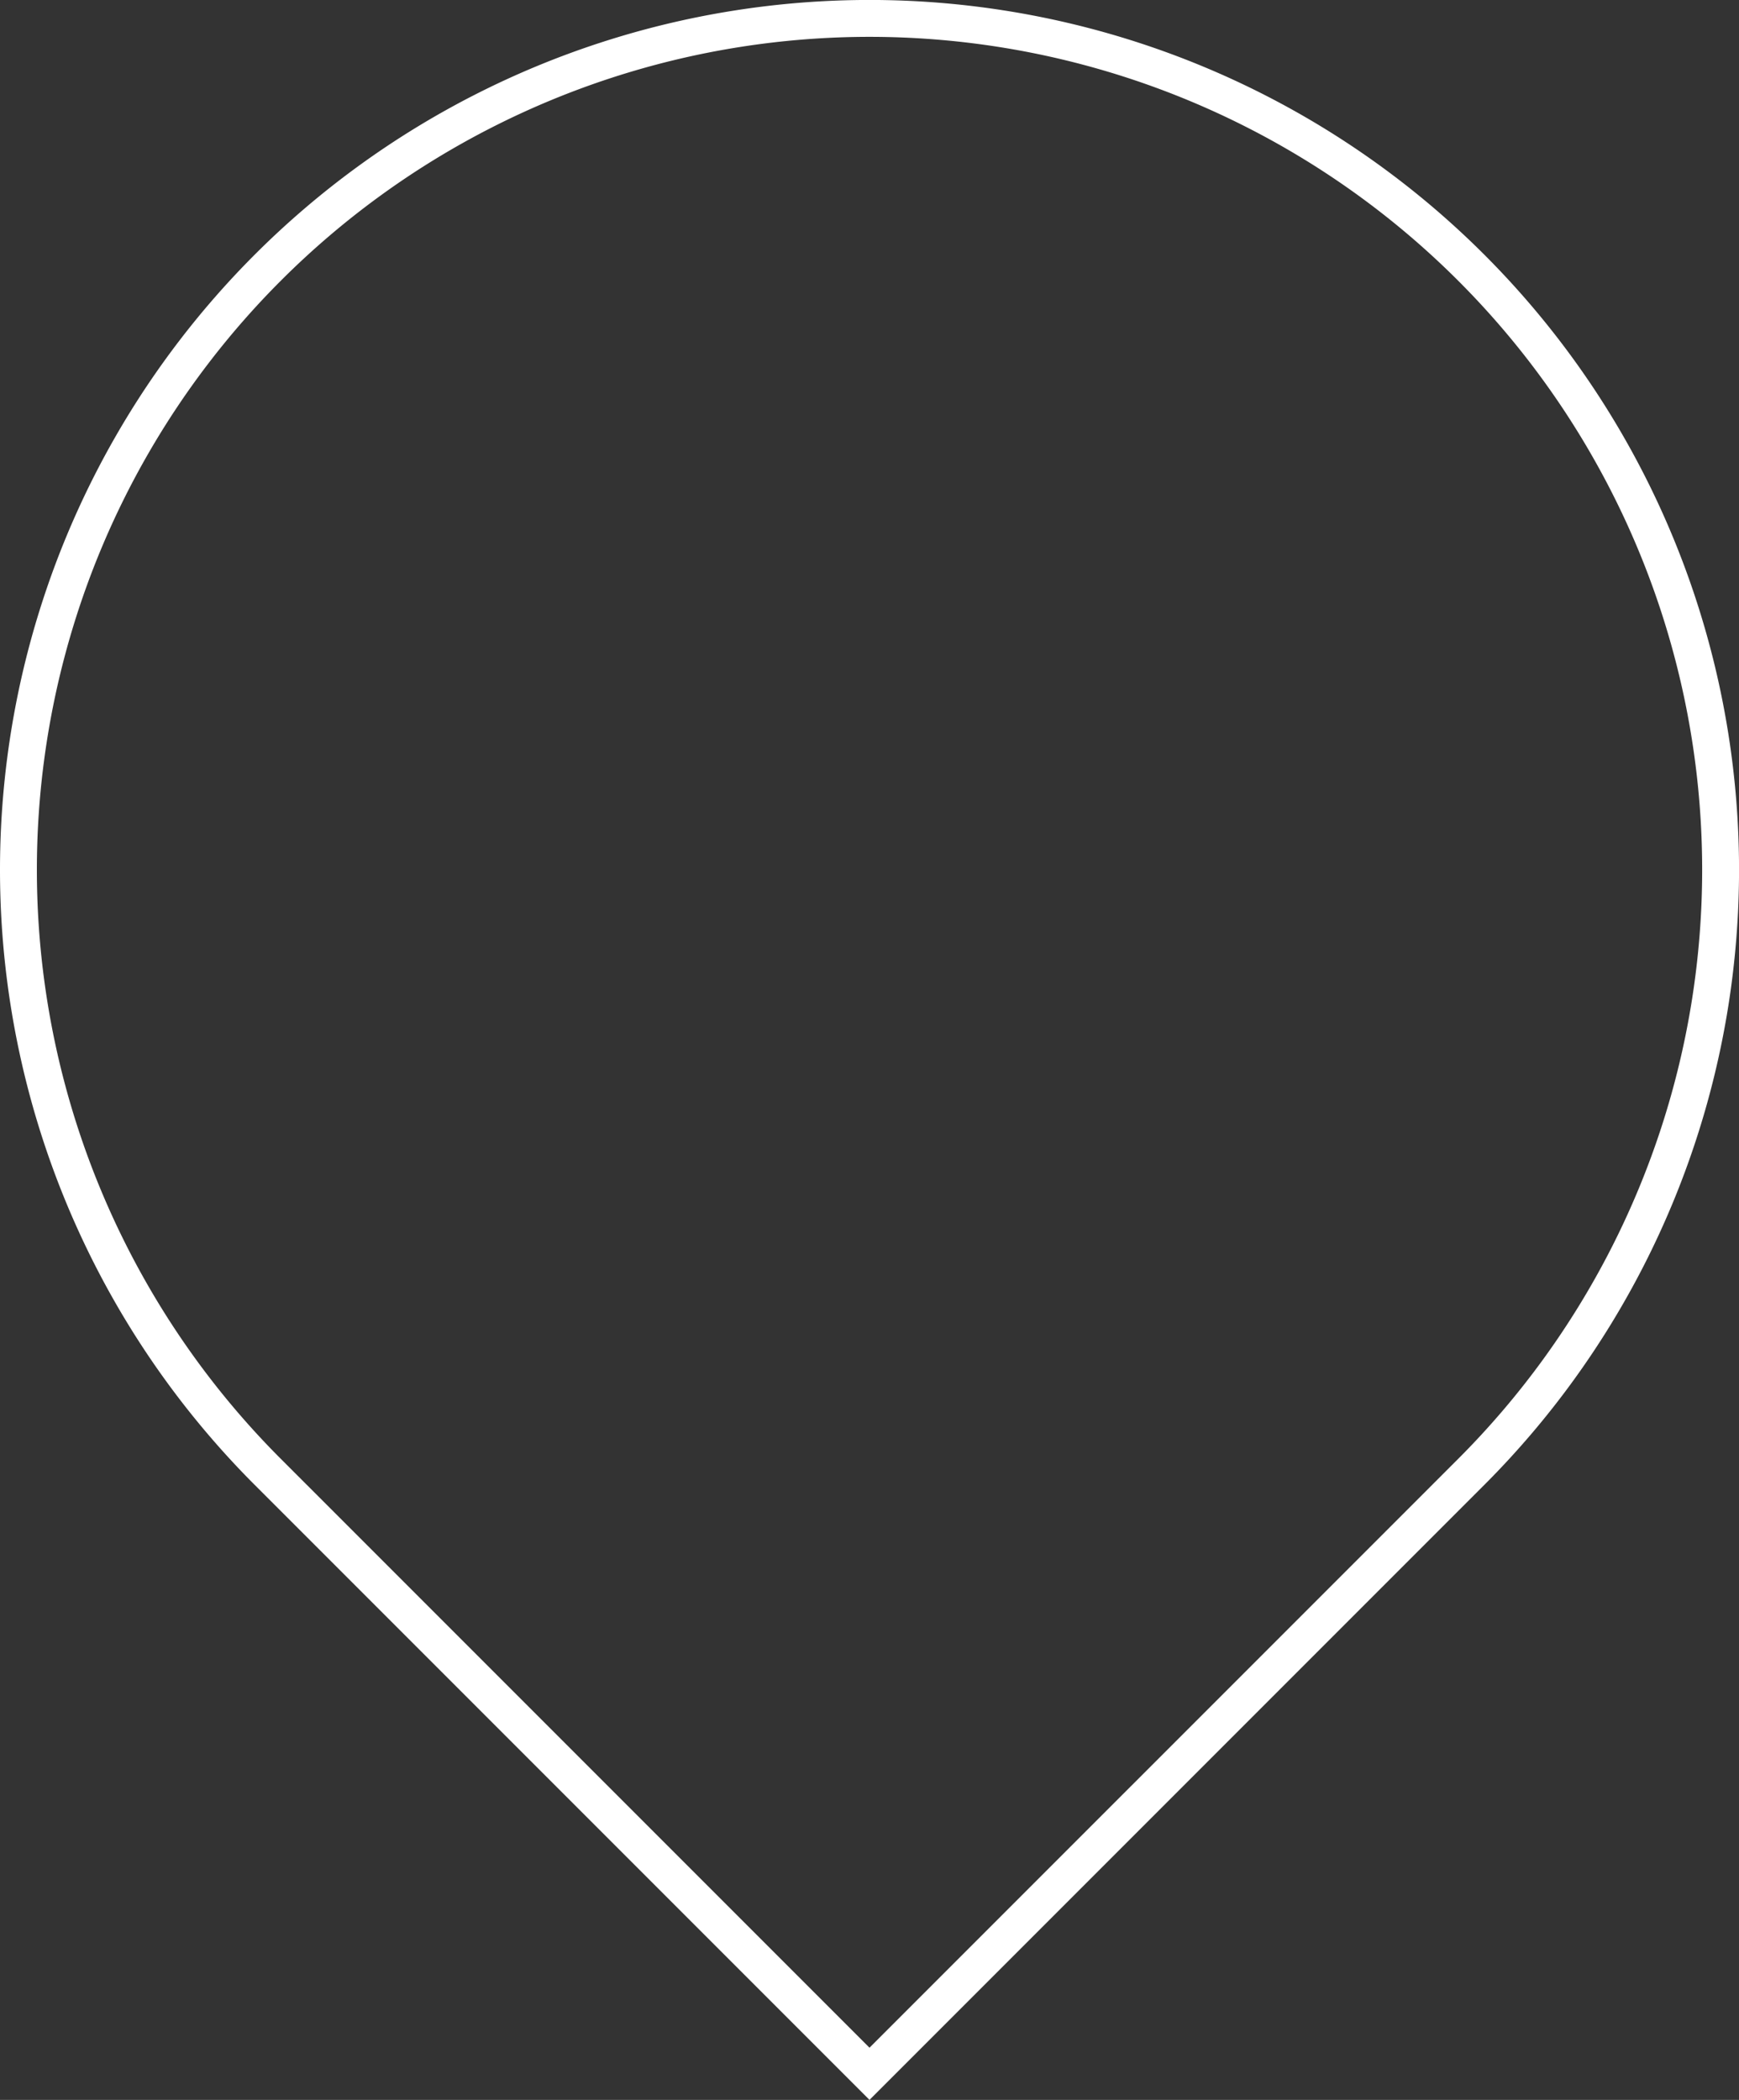 <svg xmlns="http://www.w3.org/2000/svg" viewBox="1134.661 293.5 330.078 398.45">
    <rect x="1134.661" y="293.5" width="330.078" height="398.45" fill="#333333" stroke="none"/>
    <defs>
        <style>
            .cls-1{fill:none;stroke:#fff;stroke-width:7px}
        </style>
    </defs>
    <path id="Path_111" d="M47.309 47.309a161.563 161.563 0 0 0 0 228.461L161.539 390 275.77 275.77A161.546 161.546 0 0 0 47.309 47.309z" class="cls-1" data-name="Path 111" transform="translate(1138.161 297)"/>
</svg>
